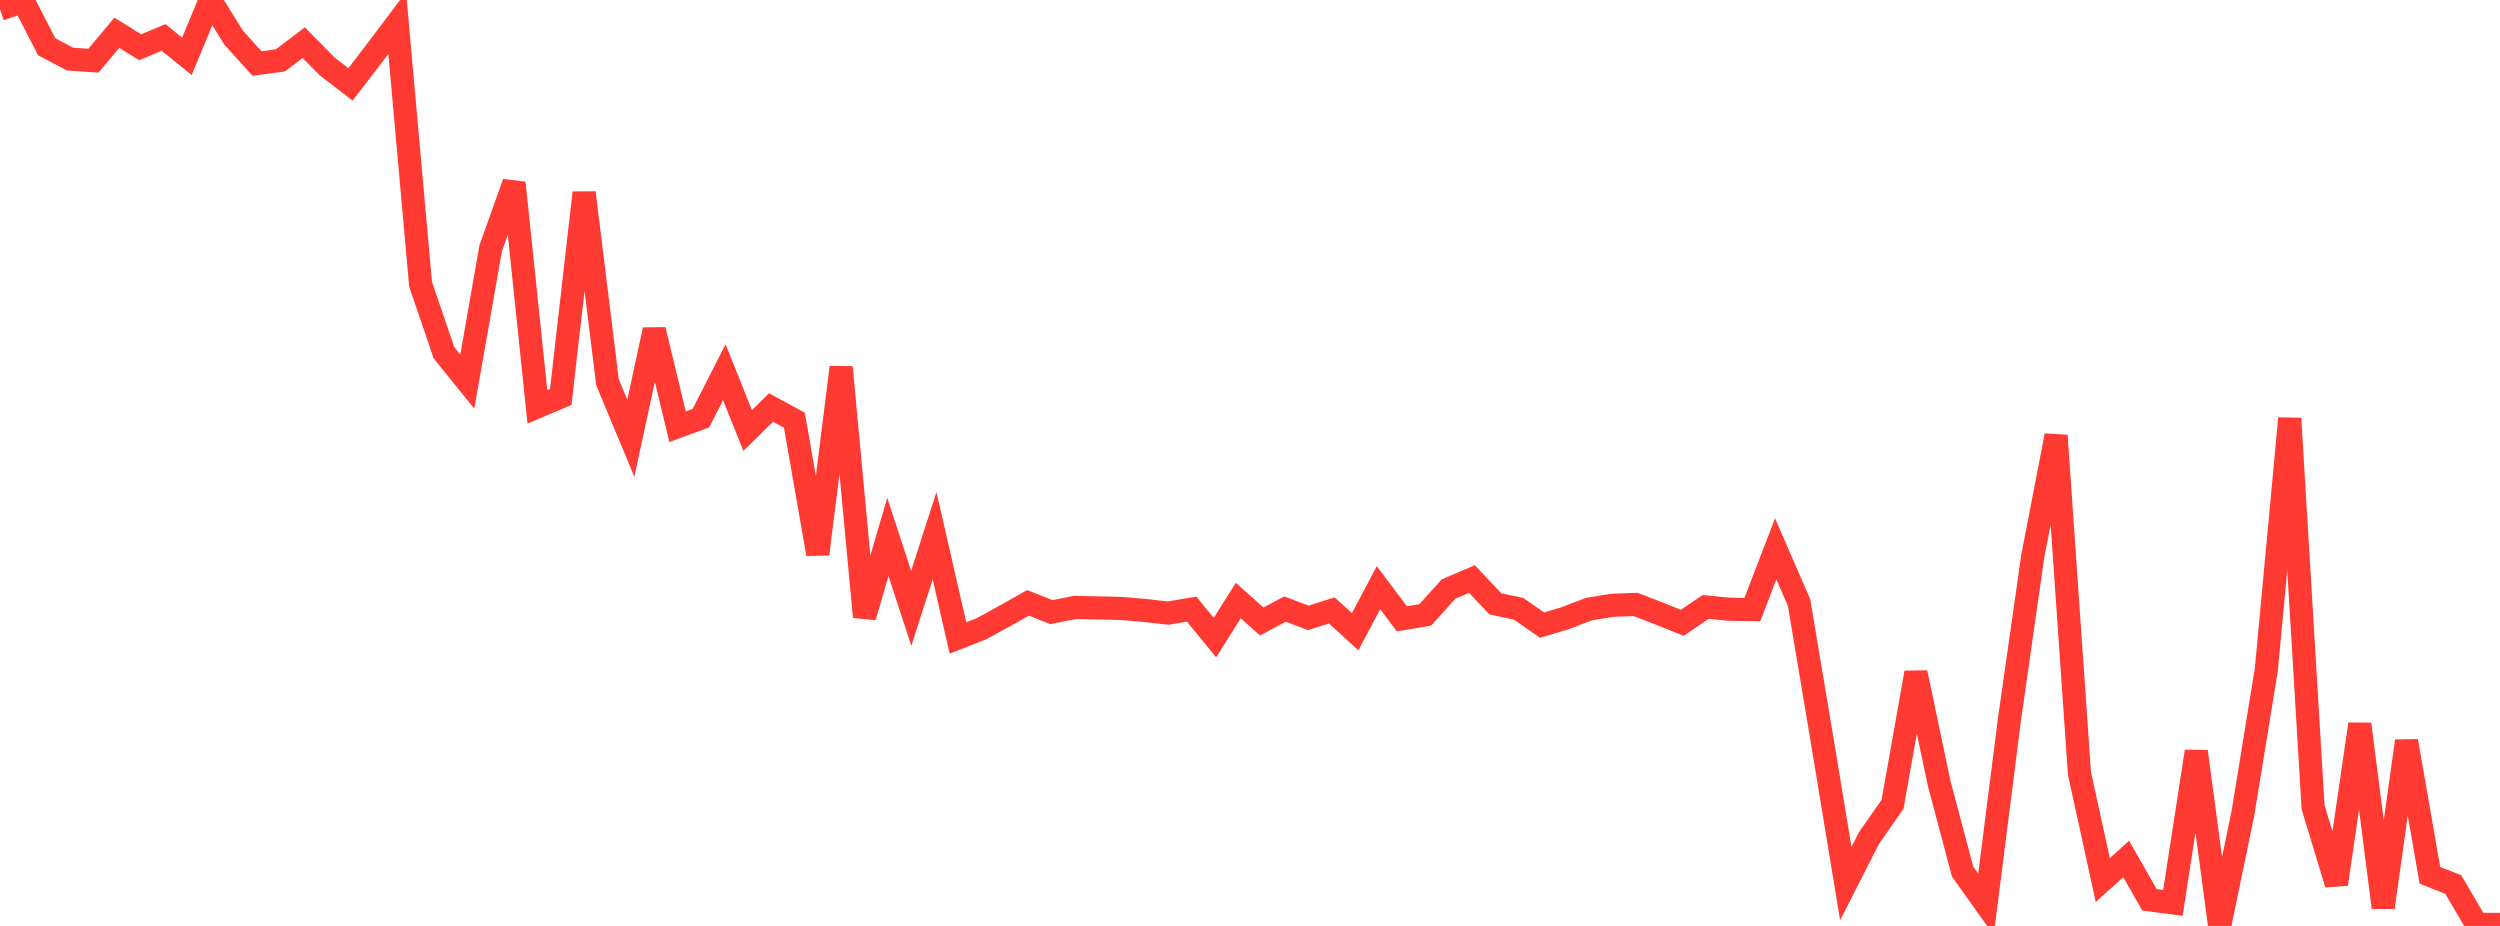 <?xml version="1.0" standalone="no"?>
<!DOCTYPE svg PUBLIC "-//W3C//DTD SVG 1.1//EN" "http://www.w3.org/Graphics/SVG/1.1/DTD/svg11.dtd">

<svg width="135" height="50" viewBox="0 0 135 50" preserveAspectRatio="none" 
  xmlns="http://www.w3.org/2000/svg"
  xmlns:xlink="http://www.w3.org/1999/xlink">


<polyline points="0.0, 0.495 1.262, 0.077 2.523, 2.527 3.785, 3.192 5.047, 3.277 6.308, 1.77 7.57, 2.551 8.832, 2.023 10.093, 3.042 11.355, 0.0 12.617, 2.034 13.879, 3.43 15.14, 3.26 16.402, 2.305 17.664, 3.586 18.925, 4.556 20.187, 2.917 21.449, 1.243 22.71, 15.341 23.972, 19.045 25.234, 20.608 26.495, 13.412 27.757, 9.872 29.019, 21.969 30.28, 21.436 31.542, 10.406 32.804, 20.639 34.065, 23.663 35.327, 17.809 36.589, 23.042 37.85, 22.579 39.112, 20.101 40.374, 23.248 41.636, 22.005 42.897, 22.691 44.159, 29.919 45.421, 19.832 46.682, 33.315 47.944, 28.995 49.206, 32.852 50.467, 28.927 51.729, 34.45 52.991, 33.956 54.252, 33.266 55.514, 32.554 56.776, 33.055 58.037, 32.802 59.299, 32.826 60.561, 32.857 61.822, 32.965 63.084, 33.106 64.346, 32.892 65.607, 34.43 66.869, 32.43 68.131, 33.559 69.393, 32.892 70.654, 33.366 71.916, 32.962 73.178, 34.114 74.439, 31.733 75.701, 33.415 76.963, 33.205 78.224, 31.806 79.486, 31.269 80.748, 32.607 82.009, 32.876 83.271, 33.758 84.533, 33.38 85.794, 32.895 87.056, 32.685 88.318, 32.64 89.579, 33.126 90.841, 33.631 92.103, 32.777 93.364, 32.897 94.626, 32.919 95.888, 29.638 97.15, 32.541 98.411, 40.058 99.673, 47.718 100.935, 45.24 102.196, 43.437 103.458, 36.324 104.72, 42.327 105.981, 47.066 107.243, 48.838 108.505, 38.886 109.766, 30.055 111.028, 23.518 112.29, 41.761 113.551, 47.523 114.813, 46.384 116.075, 48.592 117.336, 48.757 118.598, 40.577 119.86, 50.0 121.121, 43.9 122.383, 36.152 123.645, 22.593 124.907, 43.596 126.168, 47.744 127.43, 39.103 128.692, 49.002 129.953, 40.016 131.215, 47.268 132.477, 47.763 133.738, 49.918 135.0, 49.915" fill="none" stroke="#ff3a33" stroke-width="1.25"/>

</svg>